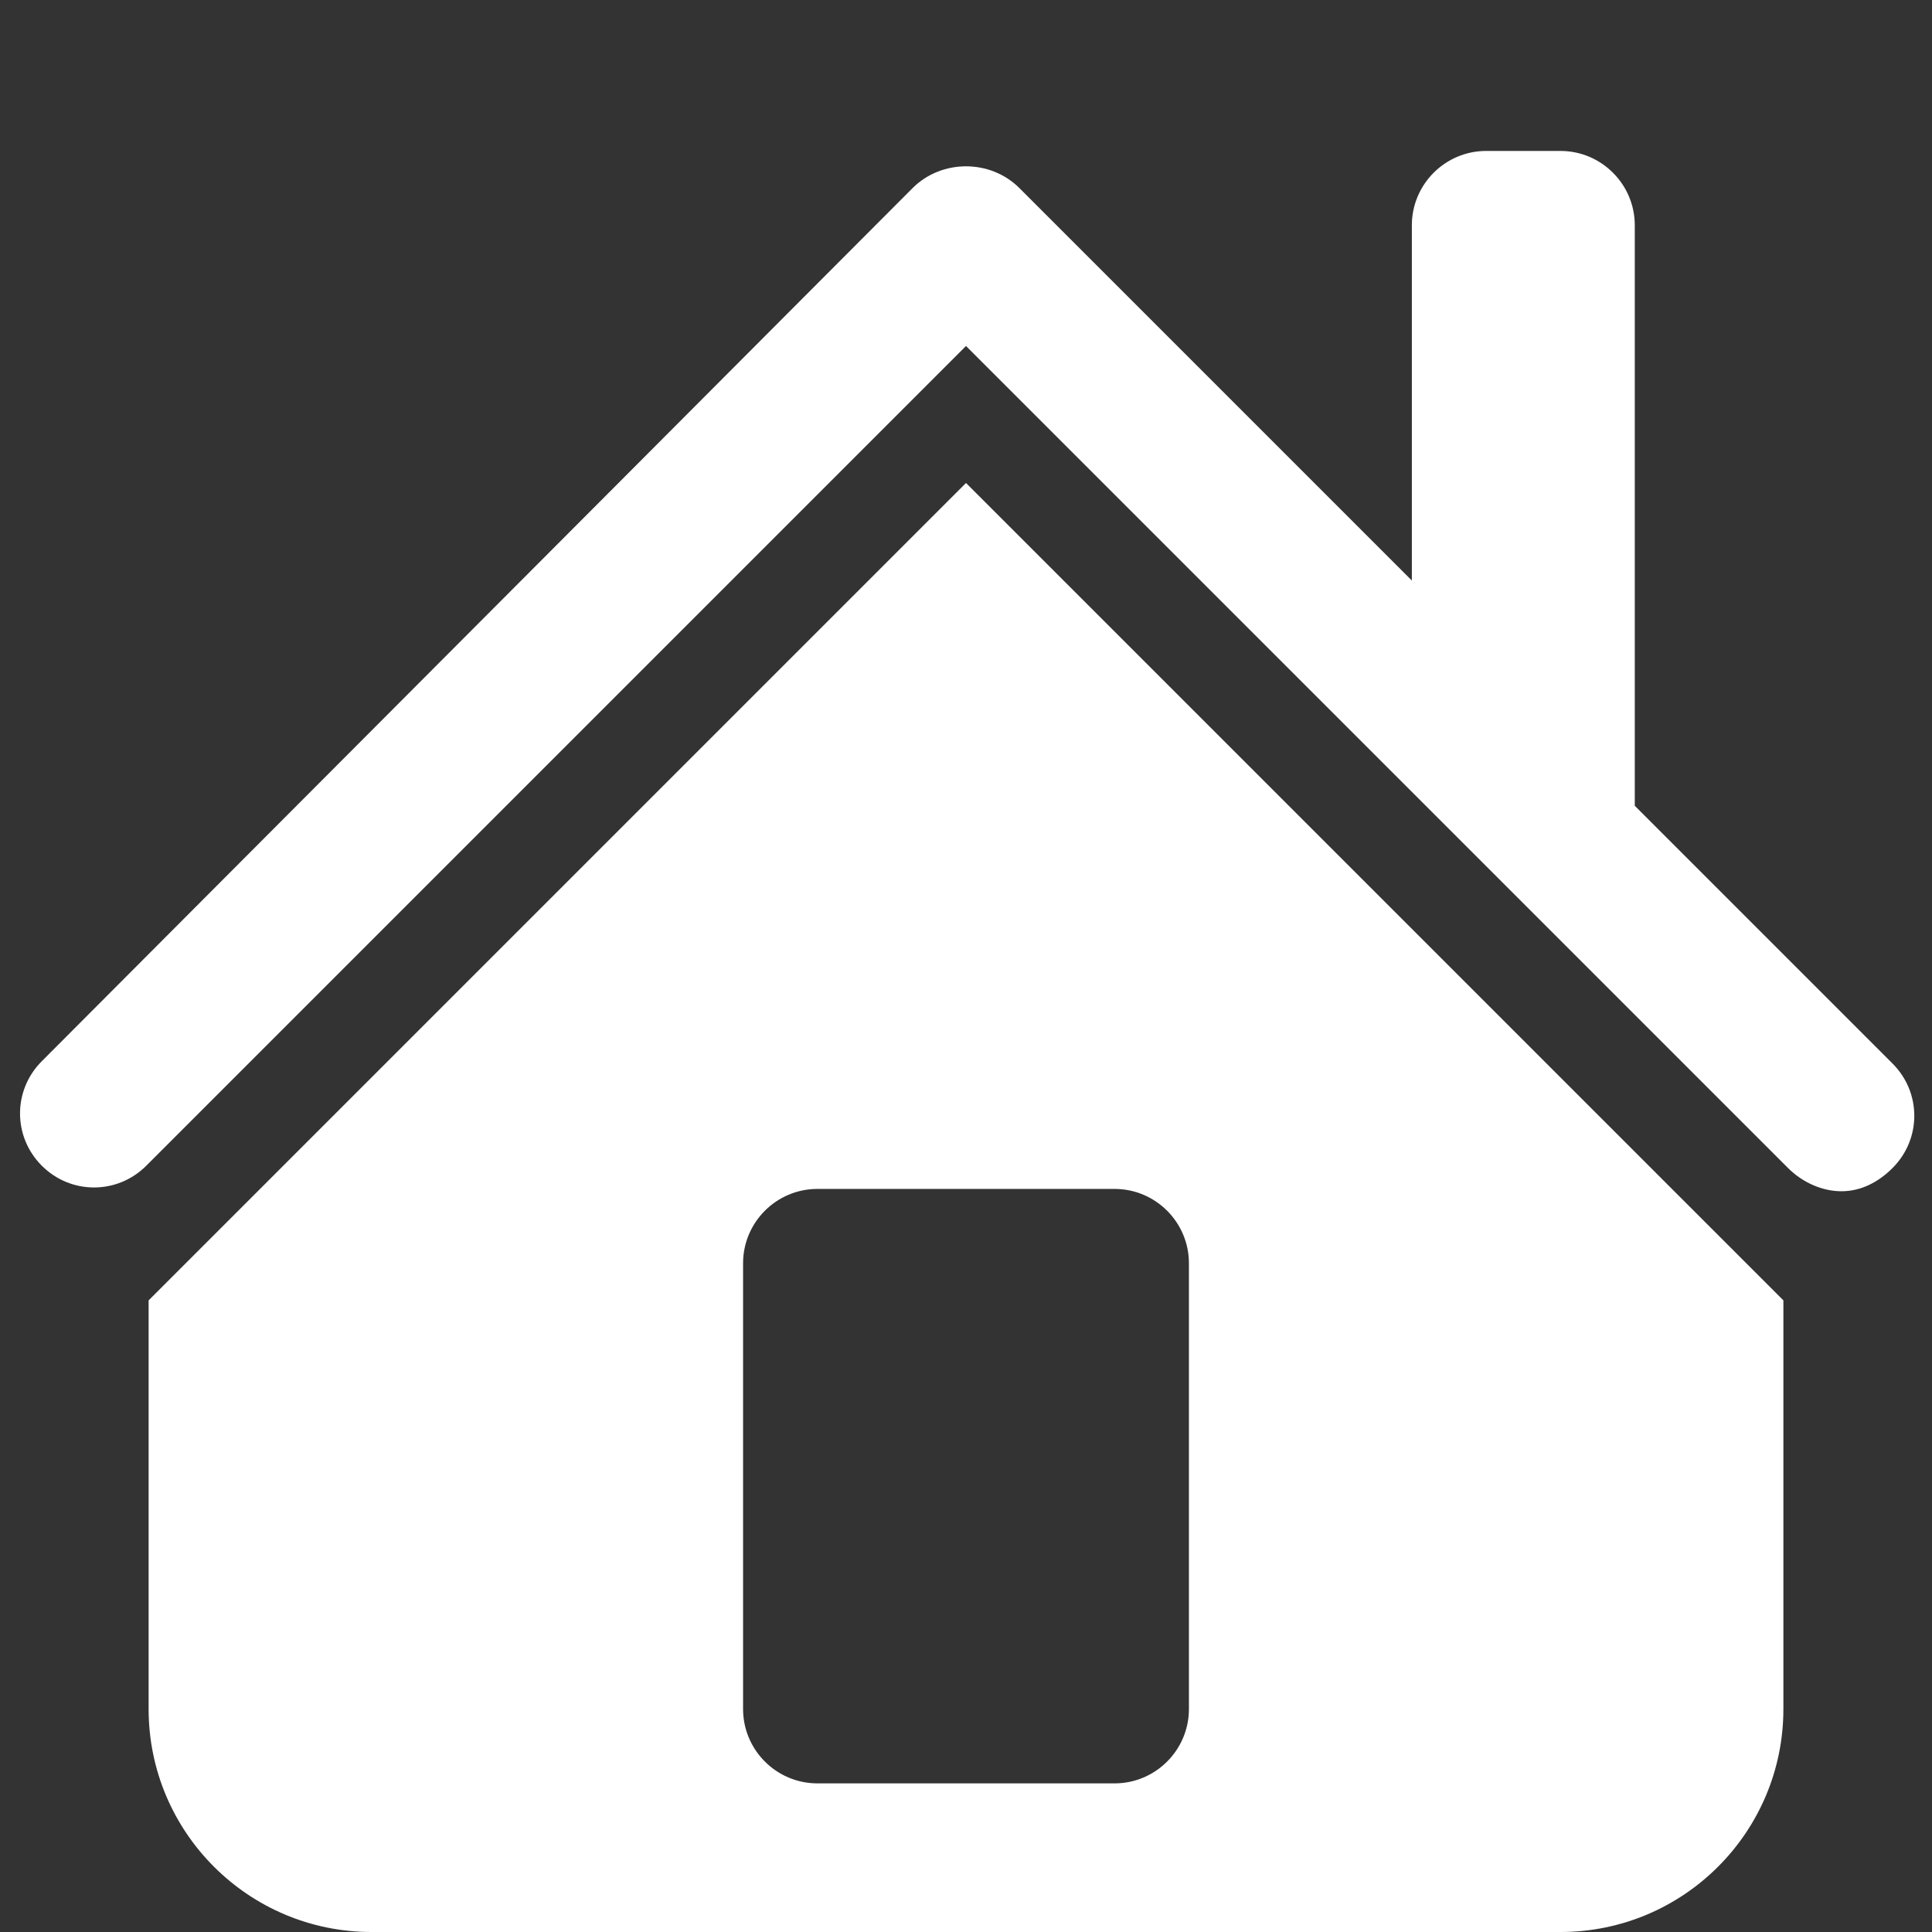  <svg xmlns="http://www.w3.org/2000/svg" x="0px" y="0px"
                                   width="26" height="26"
                                   viewBox="0 0 172 172"
                                   >
                                  <rect x="0" y="0" width="172" height="172" fill="#333333" stroke="none"/>
                                  <g fill="none" fill-rule="nonzero" stroke="none" stroke-width="1" stroke-linecap="butt" stroke-linejoin="miter" stroke-miterlimit="10" stroke-dasharray="" stroke-dashoffset="0" font-family="none" font-weight="none" font-size="none" text-anchor="none" style="mix-blend-mode: normal"><path d="M0,172v-172h172v172z" fill="none"></path><g fill="#ffffff"><path d="M132.308,13.438c-3.644,0 -6.615,2.972 -6.615,6.615v31.63l-34.938,-34.938c-2.584,-2.584 -6.925,-2.584 -9.51,0l-77.524,77.731c-2.584,2.584 -2.584,6.719 0,9.303c2.584,2.584 6.719,2.584 9.303,0l72.976,-72.976l73.183,73.183c1.292,1.292 3.049,2.067 4.755,2.067c1.706,0 3.256,-0.775 4.548,-2.067c2.584,-2.584 2.584,-6.719 0,-9.303l-22.947,-22.947v-51.683c0,-3.644 -2.972,-6.615 -6.615,-6.615zM86,43l-72.769,72.769v36.385c0,10.957 8.889,19.846 19.846,19.846h105.846c10.957,0 19.846,-8.889 19.846,-19.846v-36.385zM72.769,105.846h26.462c3.644,0 6.615,2.972 6.615,6.615v39.692c0,3.644 -2.972,6.615 -6.615,6.615h-26.462c-3.644,0 -6.615,-2.972 -6.615,-6.615v-39.692c0,-3.644 2.972,-6.615 6.615,-6.615z"></path></g></g>
                              </svg>